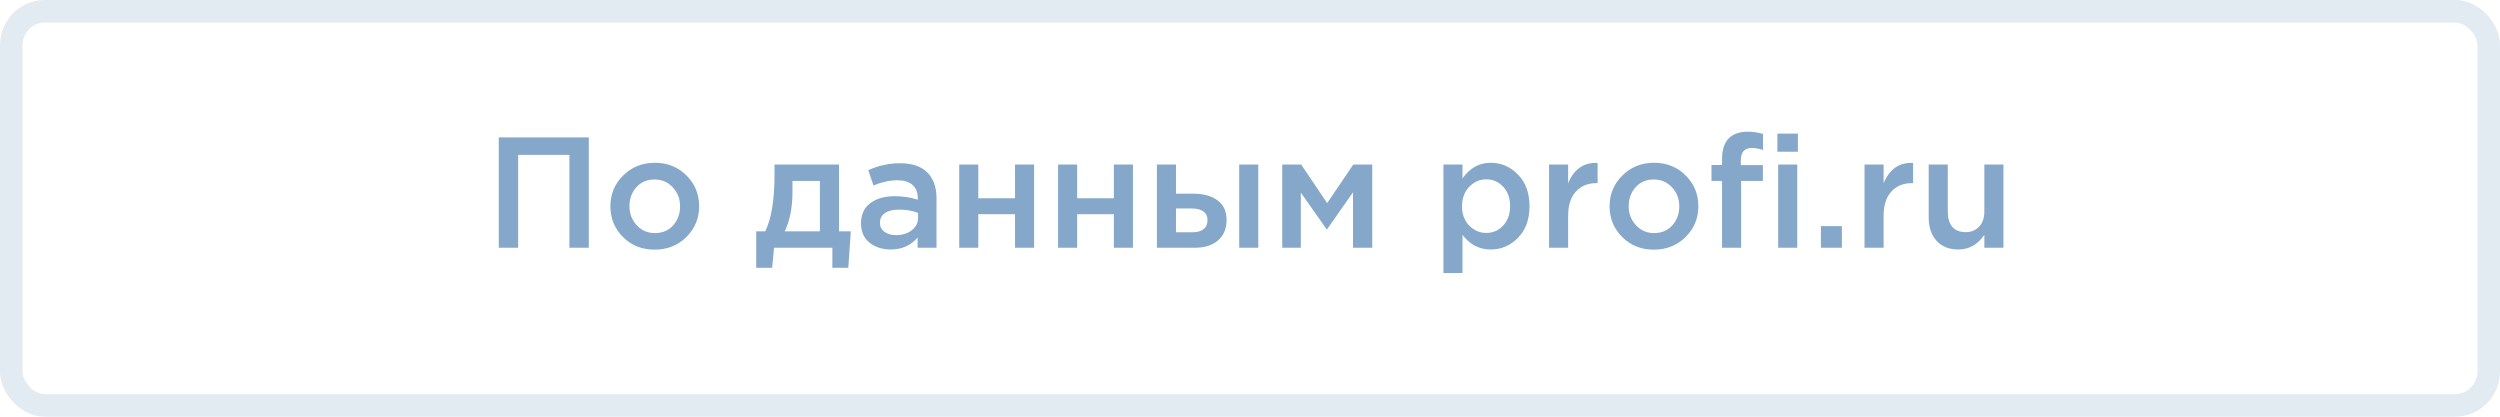 <?xml version="1.0" encoding="UTF-8"?> <svg xmlns="http://www.w3.org/2000/svg" width="222" height="37" viewBox="0 0 222 37" fill="none"> <path d="M44.29 22V12.2H52.284V22H50.562V13.754H46.012V22H44.29ZM58.122 22.168C57.002 22.168 56.069 21.795 55.322 21.048C54.575 20.301 54.202 19.391 54.202 18.318C54.202 17.245 54.58 16.335 55.336 15.588C56.092 14.832 57.03 14.454 58.15 14.454C59.27 14.454 60.203 14.827 60.95 15.574C61.706 16.321 62.084 17.235 62.084 18.318C62.084 19.382 61.706 20.292 60.95 21.048C60.194 21.795 59.251 22.168 58.122 22.168ZM58.15 20.698C58.822 20.698 59.363 20.469 59.774 20.012C60.185 19.555 60.39 18.99 60.39 18.318C60.39 17.655 60.175 17.095 59.746 16.638C59.317 16.171 58.775 15.938 58.122 15.938C57.459 15.938 56.923 16.167 56.512 16.624C56.101 17.081 55.896 17.646 55.896 18.318C55.896 18.971 56.111 19.531 56.54 19.998C56.969 20.465 57.506 20.698 58.15 20.698ZM67.152 23.778V20.544H67.95C68.501 19.443 68.776 17.767 68.776 15.518V14.608H74.502V20.544H75.552L75.328 23.778H73.914V22H68.734L68.566 23.778H67.152ZM69.686 20.544H72.808V16.064H70.372V17.044C70.372 18.416 70.144 19.583 69.686 20.544ZM83.163 22H81.484V21.09C80.886 21.799 80.088 22.154 79.09 22.154C78.352 22.154 77.727 21.953 77.213 21.552C76.71 21.141 76.457 20.572 76.457 19.844C76.457 19.051 76.733 18.449 77.284 18.038C77.834 17.627 78.558 17.422 79.454 17.422C80.172 17.422 80.853 17.525 81.498 17.73V17.59C81.498 17.077 81.339 16.685 81.022 16.414C80.713 16.143 80.266 16.008 79.677 16.008C79.005 16.008 78.301 16.162 77.564 16.47L77.102 15.112C78.016 14.701 78.954 14.496 79.915 14.496C80.989 14.496 81.796 14.767 82.338 15.308C82.888 15.849 83.163 16.619 83.163 17.618V22ZM81.525 19.326V18.906C81.022 18.71 80.457 18.612 79.832 18.612C79.299 18.612 78.884 18.715 78.585 18.92C78.287 19.125 78.138 19.415 78.138 19.788C78.138 20.124 78.273 20.39 78.543 20.586C78.814 20.782 79.155 20.88 79.566 20.88C80.135 20.88 80.602 20.735 80.966 20.446C81.339 20.157 81.525 19.783 81.525 19.326ZM85.178 22V14.608H86.872V17.604H90.134V14.608H91.828V22H90.134V19.018H86.872V22H85.178ZM93.956 22V14.608H95.65V17.604H98.912V14.608H100.606V22H98.912V19.018H95.65V22H93.956ZM102.733 22V14.608H104.427V17.198H105.981C106.858 17.198 107.568 17.394 108.109 17.786C108.65 18.178 108.921 18.761 108.921 19.536C108.921 20.301 108.669 20.903 108.165 21.342C107.661 21.781 106.975 22 106.107 22H102.733ZM104.427 20.628H105.883C106.312 20.628 106.644 20.535 106.877 20.348C107.11 20.161 107.227 19.891 107.227 19.536C107.227 19.209 107.106 18.957 106.863 18.78C106.63 18.603 106.294 18.514 105.855 18.514H104.427V20.628ZM110.041 22V14.608H111.735V22H110.041ZM113.862 22V14.608H115.542L117.852 18.038L120.176 14.608H121.856V22H120.148V17.072L117.824 20.39L115.514 17.1V22H113.862ZM128.176 24.24V14.608H129.87V15.84C130.524 14.916 131.359 14.454 132.376 14.454C133.31 14.454 134.117 14.804 134.798 15.504C135.48 16.195 135.82 17.133 135.82 18.318C135.82 19.485 135.48 20.418 134.798 21.118C134.117 21.809 133.31 22.154 132.376 22.154C131.359 22.154 130.524 21.72 129.87 20.852V24.24H128.176ZM131.984 20.684C132.582 20.684 133.081 20.465 133.482 20.026C133.893 19.587 134.098 19.009 134.098 18.29C134.098 17.59 133.893 17.021 133.482 16.582C133.072 16.143 132.572 15.924 131.984 15.924C131.396 15.924 130.888 16.148 130.458 16.596C130.038 17.044 129.828 17.618 129.828 18.318C129.828 19.009 130.038 19.578 130.458 20.026C130.888 20.465 131.396 20.684 131.984 20.684ZM137.555 22V14.608H139.249V16.274C139.772 15.014 140.645 14.412 141.867 14.468V16.26H141.769C141.004 16.26 140.393 16.512 139.935 17.016C139.478 17.511 139.249 18.234 139.249 19.186V22H137.555ZM146.852 22.168C145.732 22.168 144.799 21.795 144.052 21.048C143.306 20.301 142.932 19.391 142.932 18.318C142.932 17.245 143.31 16.335 144.066 15.588C144.822 14.832 145.76 14.454 146.88 14.454C148 14.454 148.934 14.827 149.68 15.574C150.436 16.321 150.814 17.235 150.814 18.318C150.814 19.382 150.436 20.292 149.68 21.048C148.924 21.795 147.982 22.168 146.852 22.168ZM146.88 20.698C147.552 20.698 148.094 20.469 148.504 20.012C148.915 19.555 149.12 18.99 149.12 18.318C149.12 17.655 148.906 17.095 148.476 16.638C148.047 16.171 147.506 15.938 146.852 15.938C146.19 15.938 145.653 16.167 145.242 16.624C144.832 17.081 144.626 17.646 144.626 18.318C144.626 18.971 144.841 19.531 145.27 19.998C145.7 20.465 146.236 20.698 146.88 20.698ZM157.832 13.474V11.864H159.652V13.474H157.832ZM152.918 22V16.064H151.98V14.65H152.918V14.118C152.918 13.297 153.118 12.685 153.52 12.284C153.912 11.892 154.467 11.696 155.186 11.696C155.662 11.696 156.119 11.761 156.558 11.892V13.32C156.194 13.199 155.862 13.138 155.564 13.138C154.91 13.138 154.584 13.511 154.584 14.258V14.664H156.544V16.064H154.612V22H152.918ZM157.902 22V14.608H159.596V22H157.902ZM161.697 22V20.082H163.559V22H161.697ZM165.569 22V14.608H167.263V16.274C167.786 15.014 168.658 14.412 169.881 14.468V16.26H169.783C169.018 16.26 168.406 16.512 167.949 17.016C167.492 17.511 167.263 18.234 167.263 19.186V22H165.569ZM173.9 22.154C173.079 22.154 172.435 21.897 171.968 21.384C171.501 20.871 171.268 20.18 171.268 19.312V14.608H172.962V18.808C172.962 19.387 173.097 19.835 173.368 20.152C173.648 20.46 174.04 20.614 174.544 20.614C175.039 20.614 175.44 20.451 175.748 20.124C176.056 19.797 176.21 19.349 176.21 18.78V14.608H177.904V22H176.21V20.852C175.622 21.72 174.852 22.154 173.9 22.154Z" fill="#85A7C9"></path> <rect x="1" y="1" width="220" height="35" rx="3" stroke="#85A7C9" stroke-opacity="0.24" stroke-width="2"></rect> </svg> 